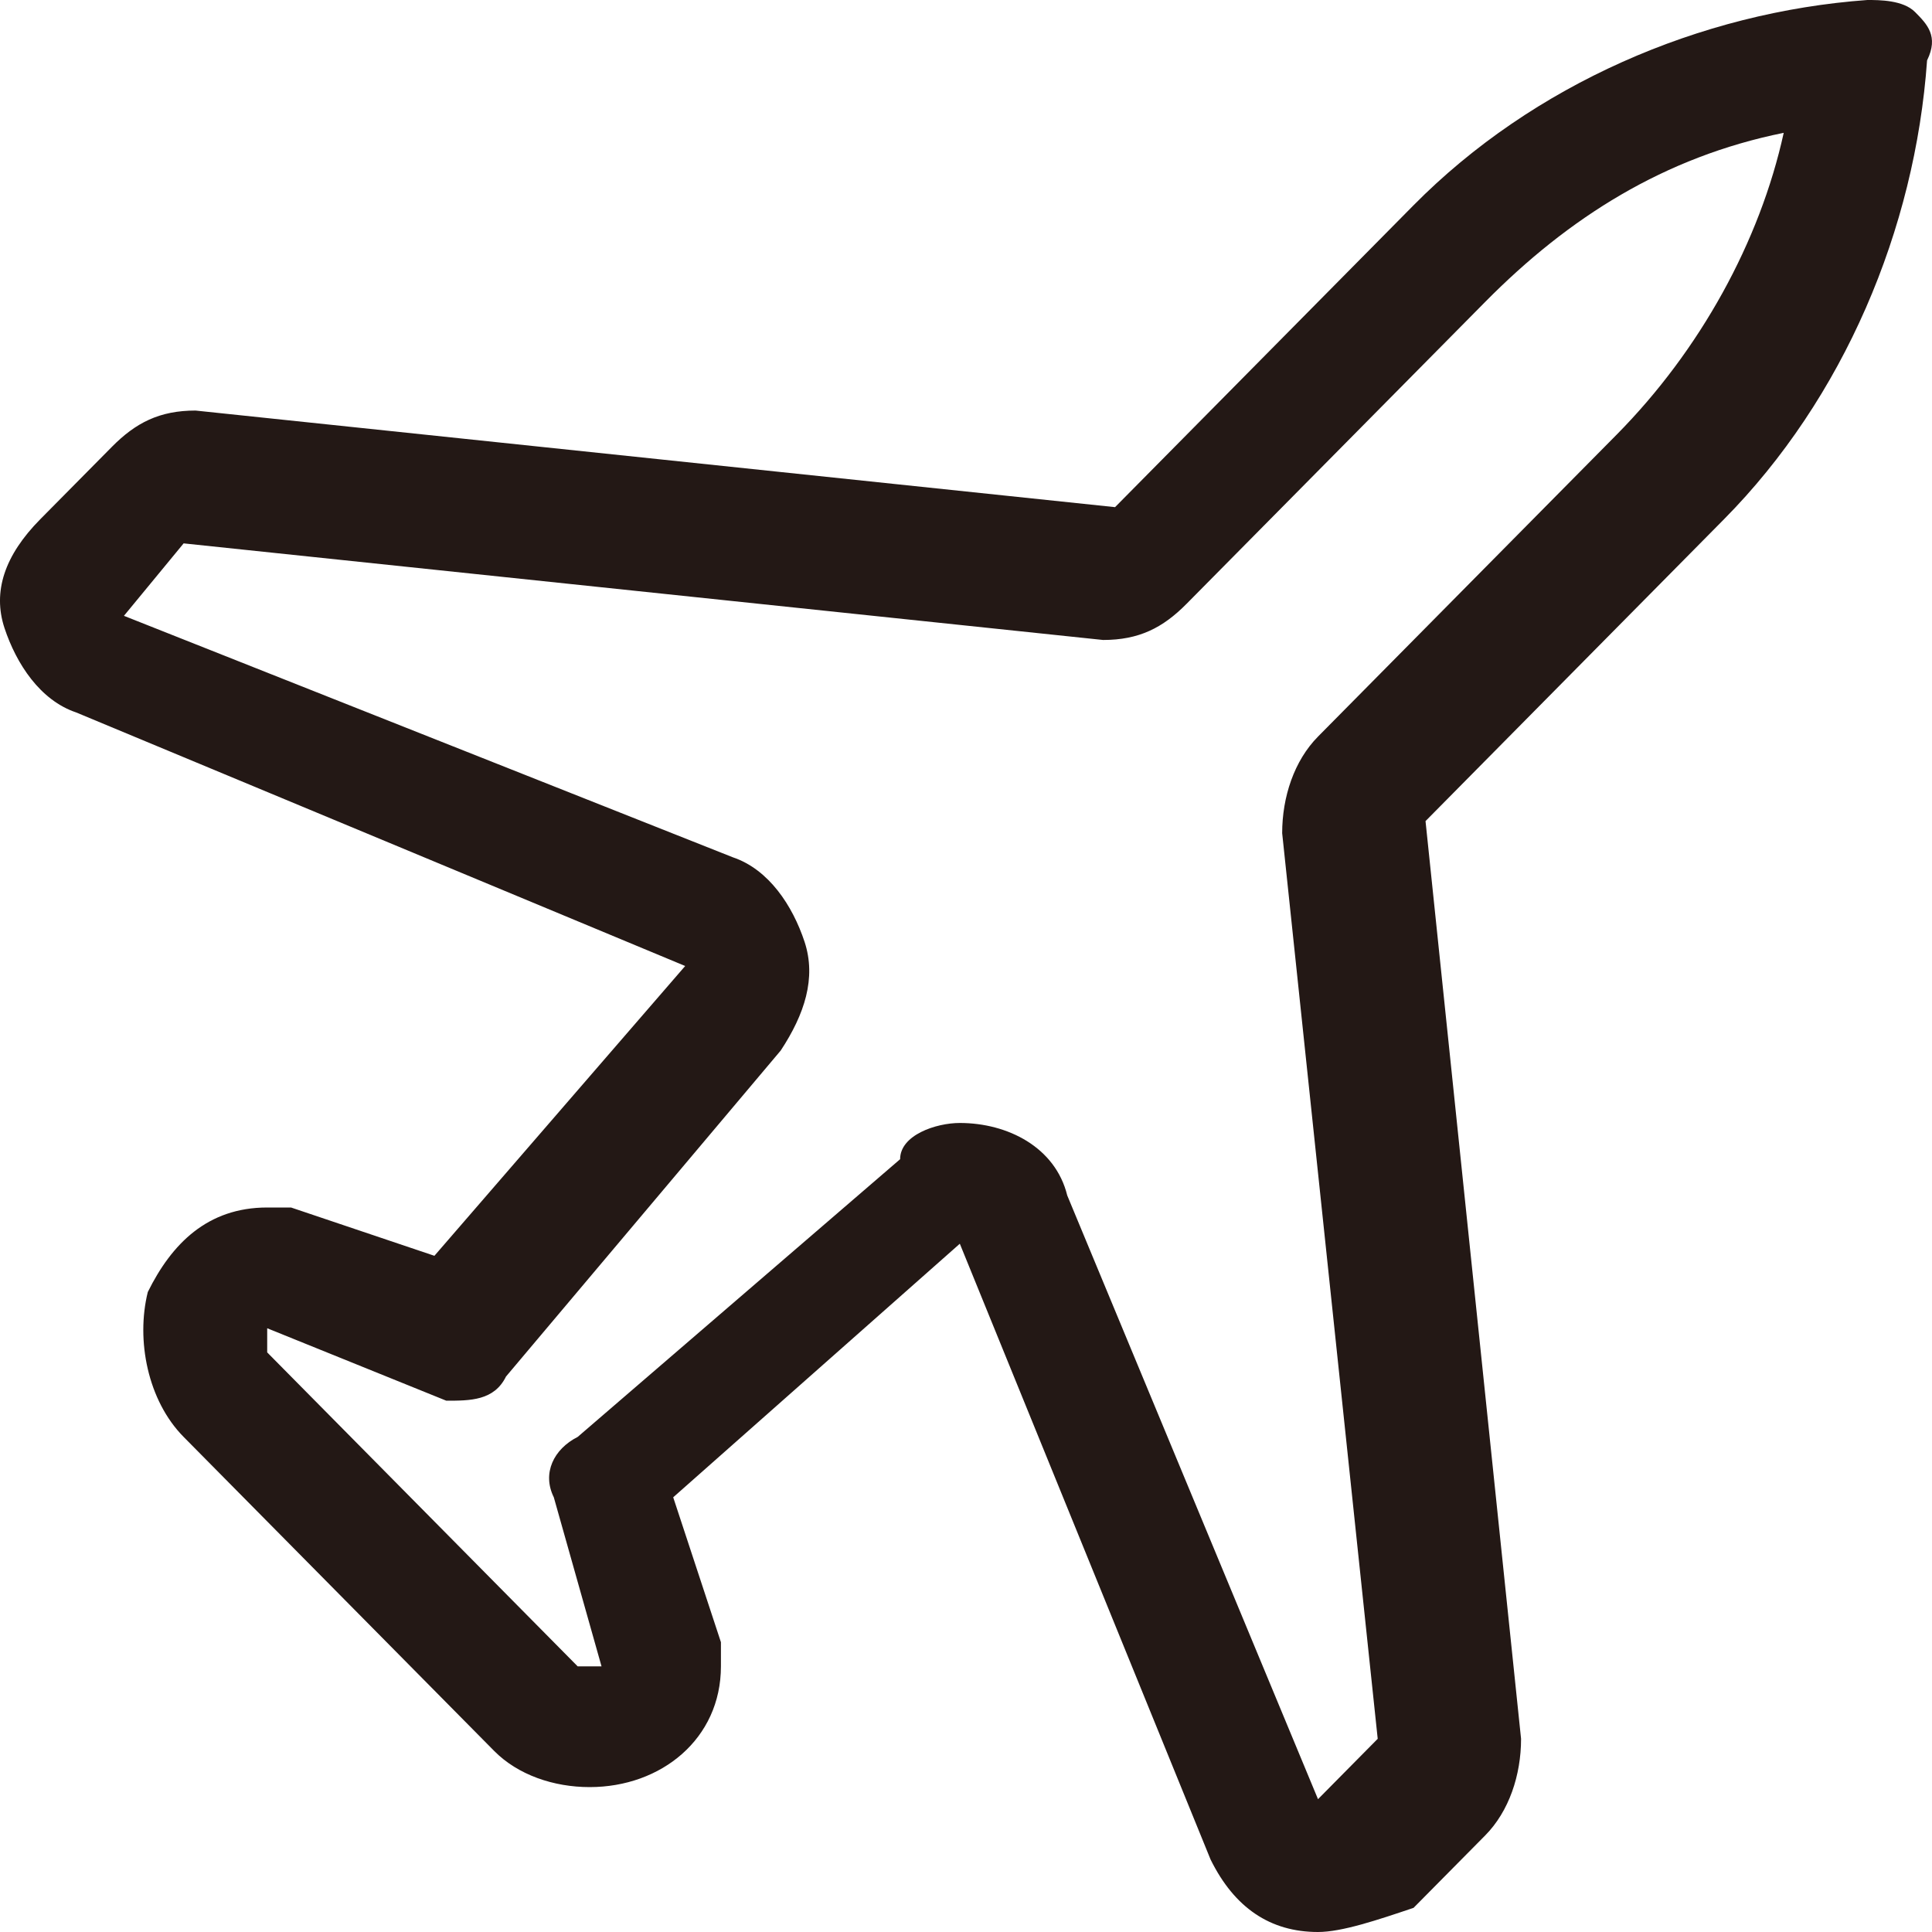 <svg xmlns="http://www.w3.org/2000/svg" width="20" height="20" viewBox="0 0 20 20" fill="none"><path d="M13.644 20C13.15 20 12.779 19.75 12.532 19.25L9.936 12.875L6.969 15.5L7.463 17C7.463 17.125 7.463 17.125 7.463 17.25C7.463 18 6.845 18.5 6.104 18.5C5.733 18.5 5.362 18.375 5.115 18.125L1.901 14.875C1.53 14.5 1.406 13.875 1.53 13.375C1.777 12.875 2.148 12.5 2.766 12.5C2.89 12.5 2.89 12.5 3.013 12.5L4.497 13L7.093 10L0.788 7.375C0.417 7.25 0.17 6.875 0.046 6.5C-0.077 6.125 0.046 5.75 0.417 5.375L1.159 4.625C1.406 4.375 1.653 4.25 2.024 4.25L11.543 5.25L14.633 2.125C15.869 0.875 17.6 0.125 19.331 0C19.454 0 19.702 4.74975e-07 19.825 0.125C19.949 0.25 20.072 0.375 19.949 0.625C19.825 2.375 19.084 4.125 17.847 5.375L14.757 8.5L15.746 18C15.746 18.375 15.622 18.75 15.375 19L14.633 19.75C14.262 19.875 13.892 20 13.644 20ZM9.936 11.625C10.43 11.625 10.925 11.875 11.048 12.375L13.644 18.625L14.262 18L13.273 8.625C13.273 8.25 13.397 7.875 13.644 7.625L16.735 4.5C17.6 3.625 18.218 2.5 18.465 1.375C17.229 1.625 16.24 2.25 15.375 3.125L12.284 6.25C12.037 6.5 11.79 6.625 11.419 6.625L1.901 5.625L1.283 6.375L7.587 8.875C7.958 9 8.205 9.375 8.329 9.75C8.452 10.125 8.329 10.5 8.082 10.875L5.238 14.25C5.115 14.5 4.867 14.5 4.62 14.5L2.766 13.75C2.766 13.75 2.766 13.75 2.766 13.875V14L5.98 17.25C6.104 17.25 6.104 17.25 6.227 17.25L5.733 15.5C5.609 15.25 5.733 15 5.98 14.875L9.318 12C9.318 11.75 9.689 11.625 9.936 11.625Z" fill="#231815"></path></svg>